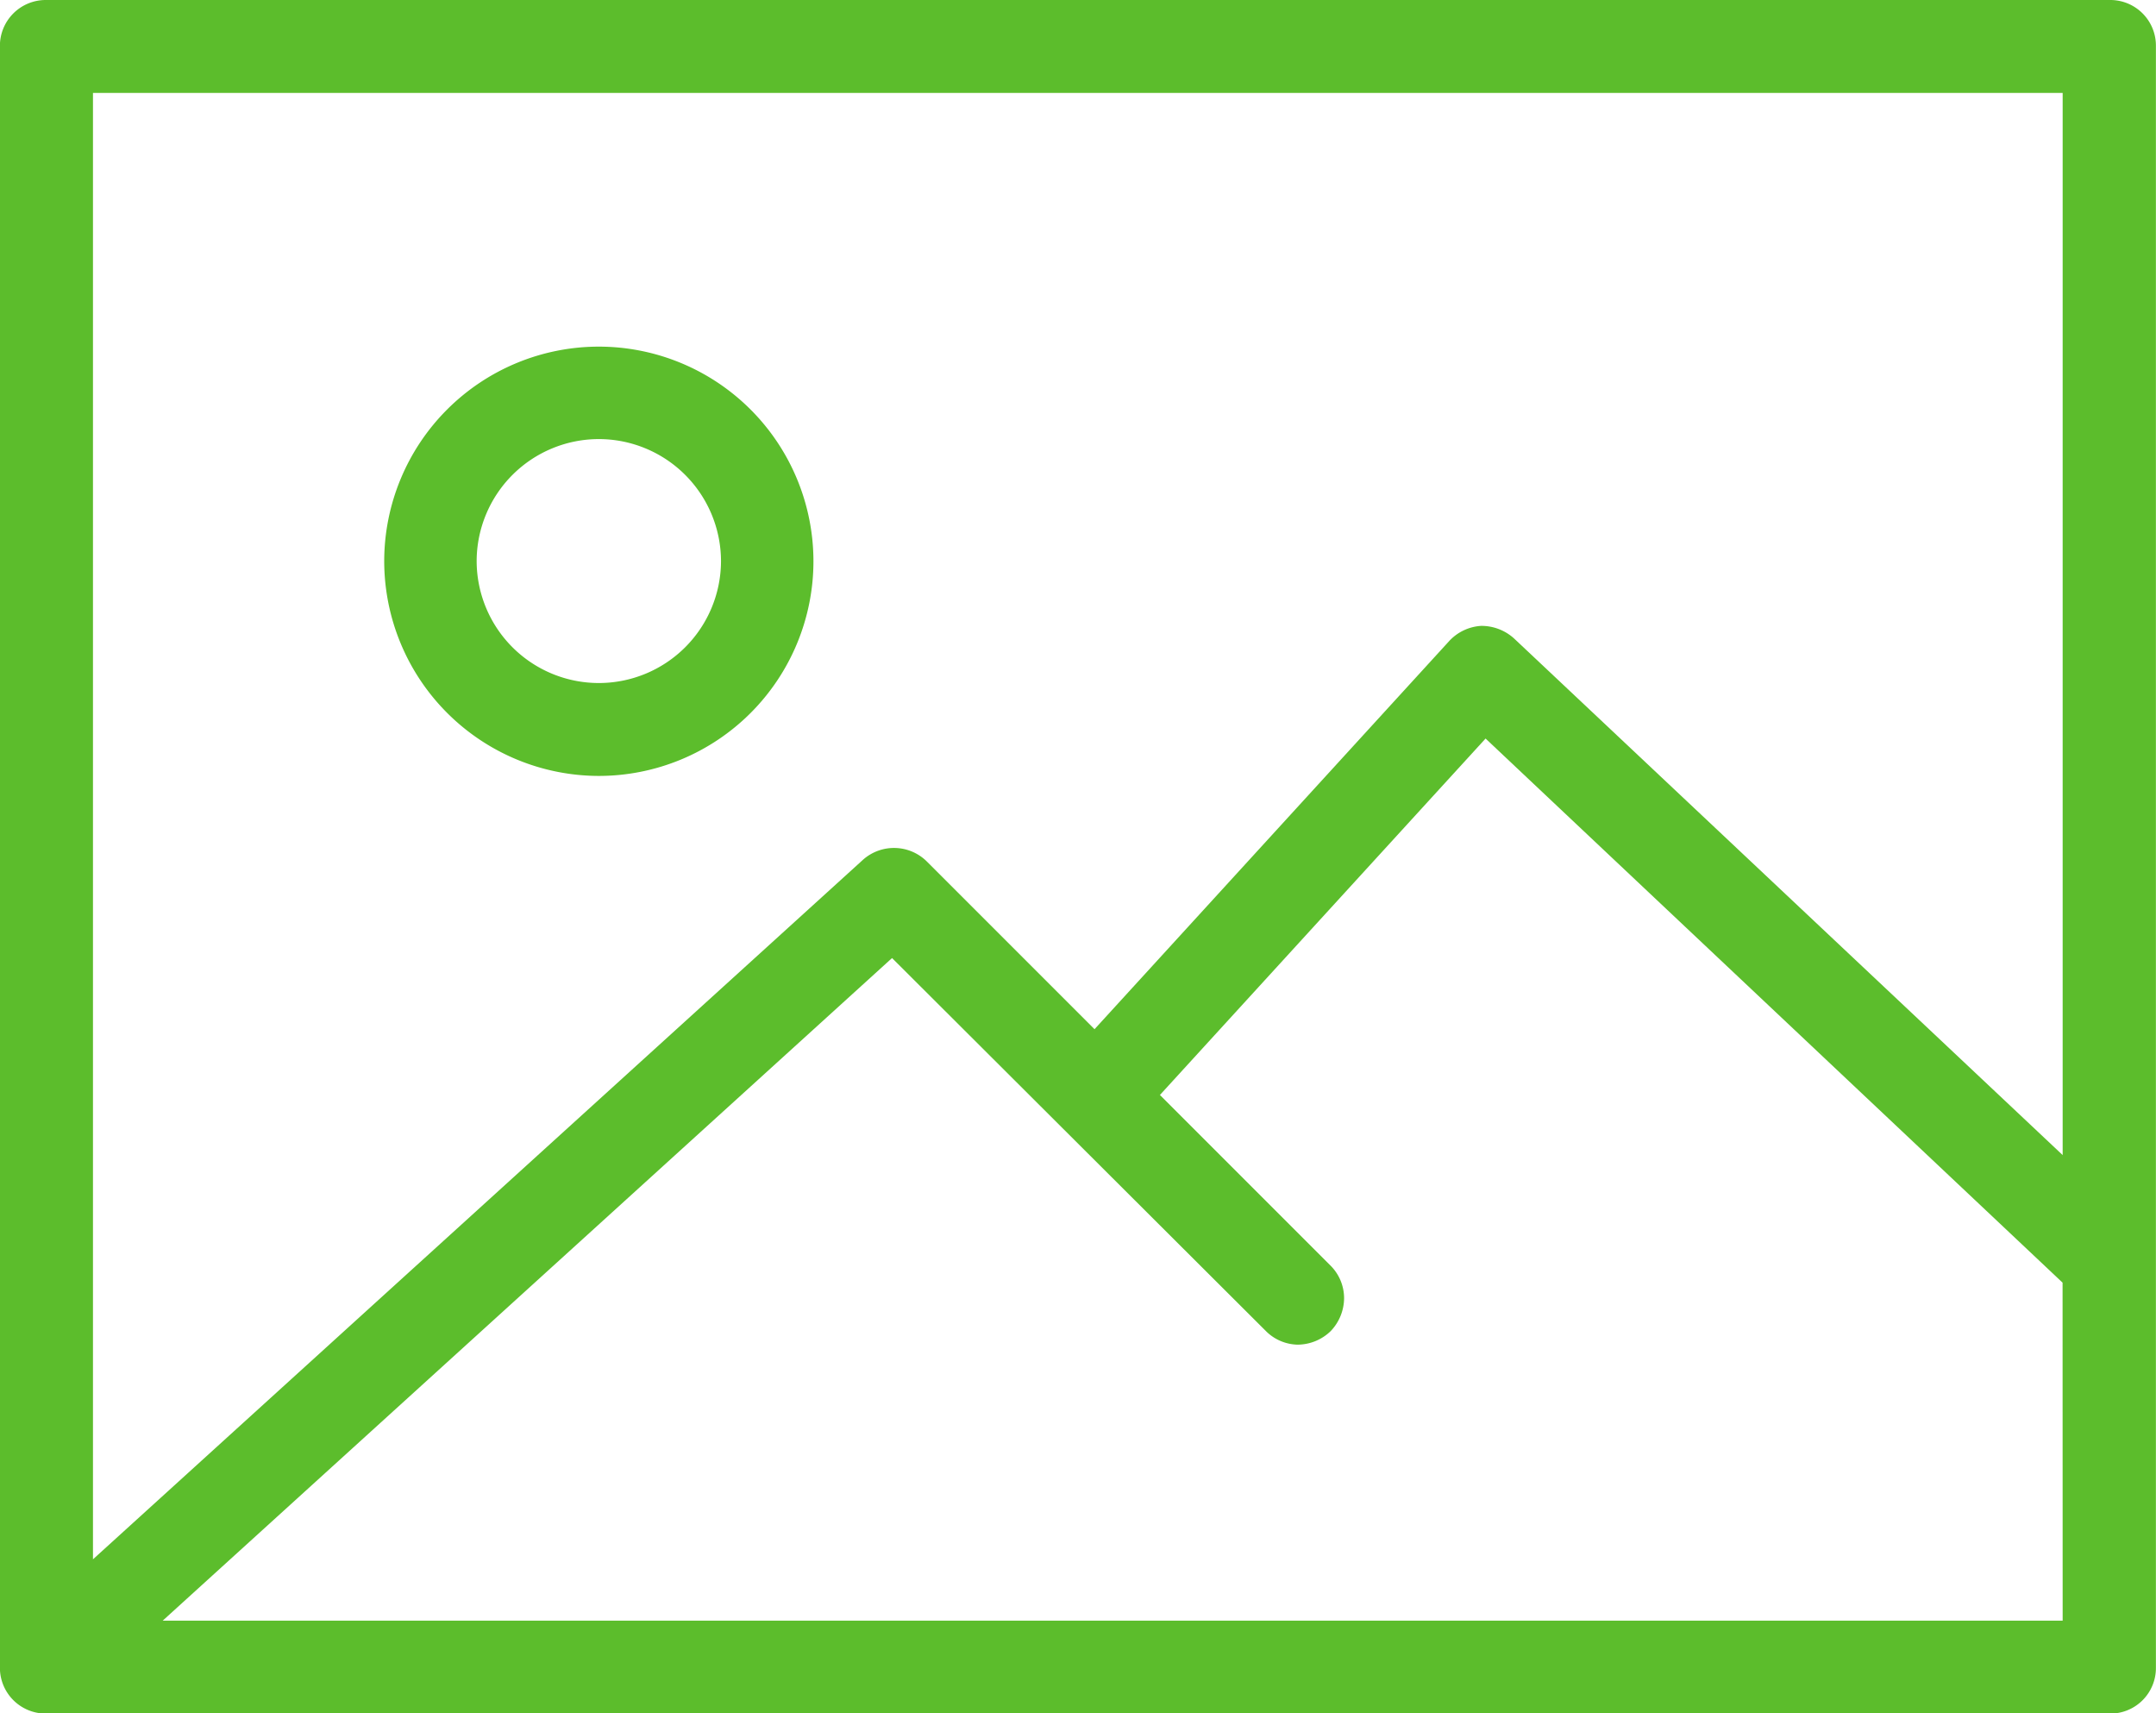<svg xmlns="http://www.w3.org/2000/svg" xmlns:xlink="http://www.w3.org/1999/xlink" width="24" height="19.07" viewBox="0 0 24 19.07">
  <defs>
    <clipPath id="clip-Image_Tools_1">
      <rect width="24" height="19.07"/>
    </clipPath>
  </defs>
  <g id="Image_Tools_1" data-name="Image Tools – 1" clip-path="url(#clip-Image_Tools_1)">
    <g id="_2" data-name="2" transform="translate(94.211 -723.885)">
      <g id="Group_3" data-name="Group 3">
        <path id="Path_7" data-name="Path 7" d="M-70.728,723.885H-93.7a.51.51,0,0,0-.512.512v18.048a.51.51,0,0,0,.512.512h22.971a.507.507,0,0,0,.517-.512V724.4A.508.508,0,0,0-70.728,723.885Zm-.522,18.038H-92.4l8.119-7.375,4.158,4.148a.514.514,0,0,0,.357.155h0a.533.533,0,0,0,.367-.15.535.535,0,0,0,.15-.367.512.512,0,0,0-.15-.362l-1.9-1.9,3.625-3.967,6.423,6.056Zm0-5.182-6.107-5.75a.54.54,0,0,0-.367-.14.528.528,0,0,0-.357.171l-3.946,4.318-1.862-1.862a.519.519,0,0,0-.713-.026l-8.574,7.788V724.919H-71.25Z" fill="#5cbd2c"/>
        <path id="Path_8" data-name="Path 8" d="M-87.545,727.743a2.39,2.39,0,0,0-2.389,2.389,2.393,2.393,0,0,0,2.389,2.389,2.39,2.39,0,0,0,2.389-2.389A2.39,2.39,0,0,0-87.545,727.743Zm0,3.744a1.36,1.36,0,0,1-1.36-1.355,1.361,1.361,0,0,1,1.36-1.36,1.361,1.361,0,0,1,1.36,1.36A1.36,1.36,0,0,1-87.545,731.487Z" fill="#5cbd2c"/>
      </g>
    </g>
  </g>
</svg>
